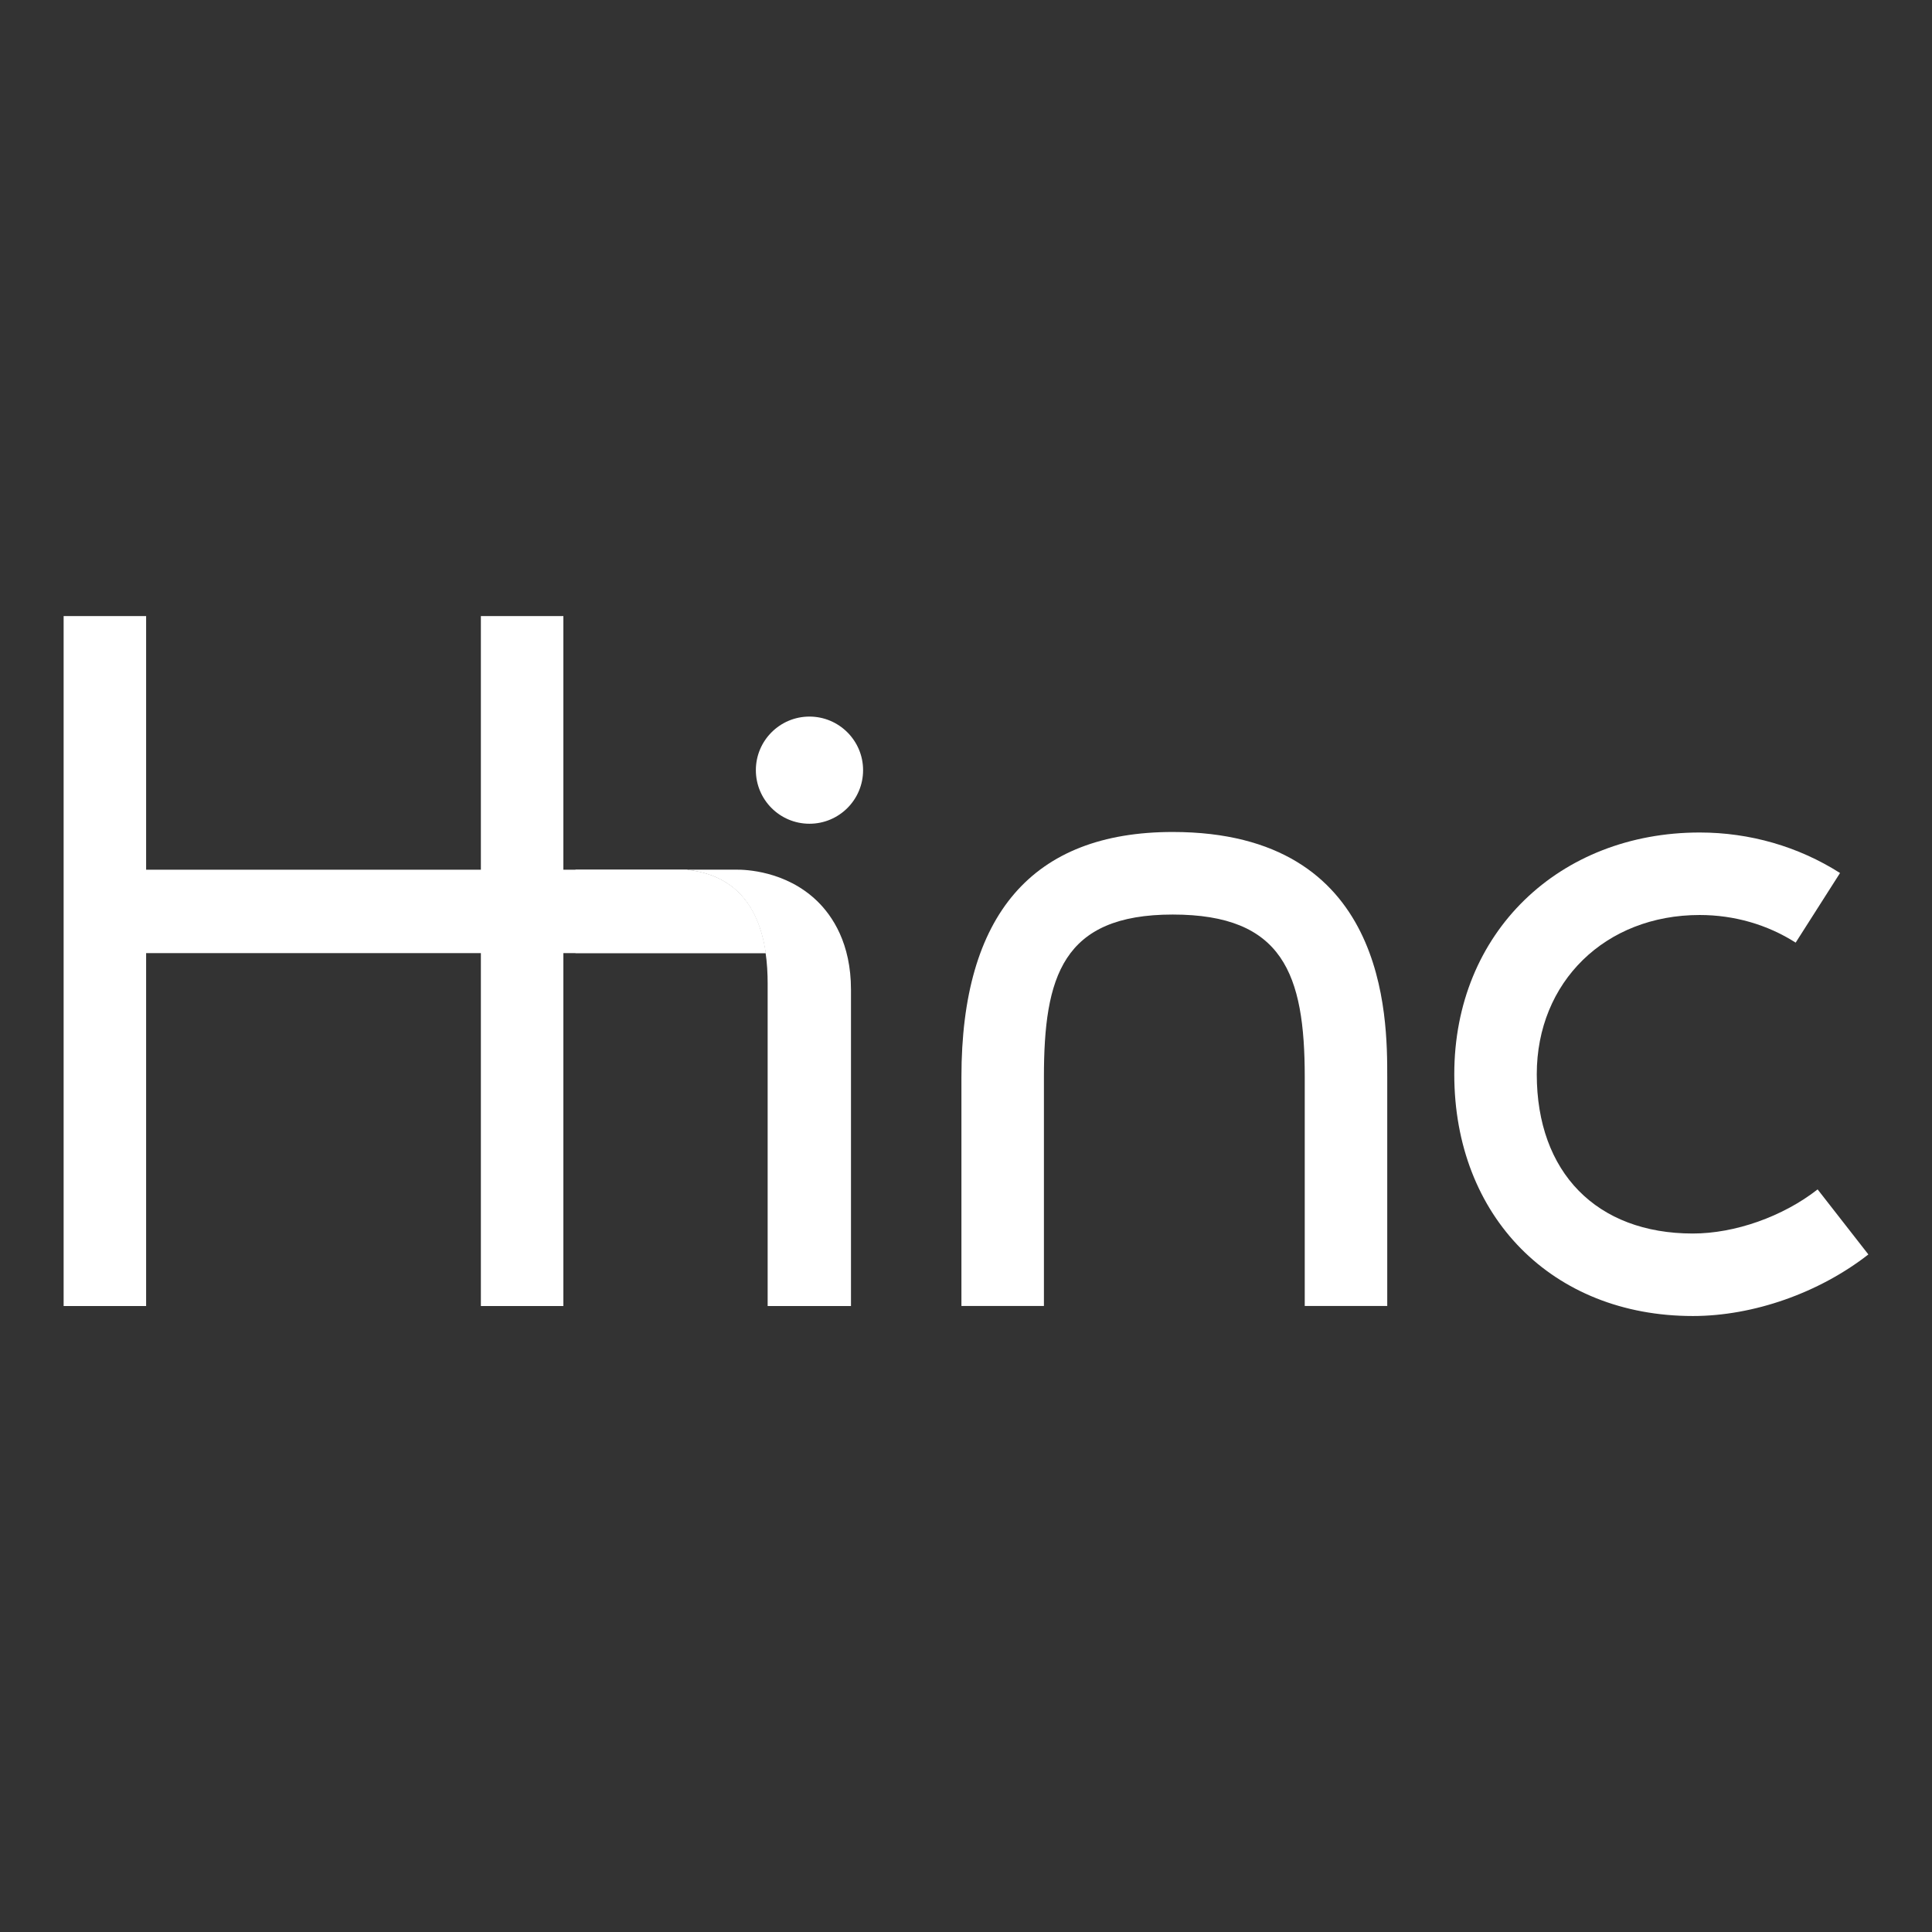 <svg xmlns="http://www.w3.org/2000/svg" id="uuid-d01b5214-a22d-4523-844b-5c2b8482237a" data-name="Camada 1" viewBox="0 0 300 300"><rect x="0" y="0" width="300" height="300" fill="#333333" stroke="none"/><path d="M262.86,204.35c-21.81,0-37.04-15.44-37.04-37.54s16.38-37.54,38.11-37.54c7.79,0,15.33,2.18,21.79,6.29l-6.89,10.81c-4.4-2.81-9.56-4.29-14.91-4.29-14.66,0-25.29,10.4-25.29,24.73,0,15.25,9.29,24.73,24.23,24.73,6.54,0,13.97-2.62,19.38-6.85l7.88,10.1c-7.67,5.98-17.86,9.56-27.26,9.56Z" style="fill: #fff; fill-rule: evenodd; stroke-width: 0px;"></path><path d="M215.41,202.79h-12.81v-35.54c0-15.99-3.36-25.24-20.5-25.24s-20,9.66-20,25.24v35.54h-12.81v-35.54c0-25.25,11.04-38.06,32.81-38.06,33.31,0,33.31,28.64,33.31,38.06v35.54Z" style="fill: #fff; fill-rule: evenodd; stroke-width: 0px;"></path><path d="M134.02,119.59c0,4.6-3.73,8.32-8.33,8.32s-8.32-3.73-8.32-8.32,3.73-8.32,8.32-8.32,8.33,3.73,8.33,8.32Z" style="fill: #fff; fill-rule: evenodd; stroke-width: 0px;"></path><path d="M114.38,135.04h-7.63l-.05.03c11.34,1.22,12.5,11.83,12.5,17.66v50.07h12.94v-49.12c0-7.19-2.87-11.46-5.28-13.79-4.87-4.69-11.18-4.86-12.5-4.85Z" style="fill: #fff; fill-rule: evenodd; stroke-width: 0px;"></path><path d="M118.9,147.99c-.8-5.57-3.52-11.98-12.19-12.91l.05-.03h-19.28v-39.39h-12.81v39.39H22.69v-39.39h-12.81v107.14h12.81v-54.8h51.98v54.8h12.81v-54.8h31.42Z" style="fill: #fff; fill-rule: evenodd; stroke-width: 0px;"></path><path d="M89.36,147.99h29.54c-.8-5.57-3.52-11.98-12.19-12.91h0l.05-.03h-17.4v12.94Z" style="fill: #fff; fill-rule: evenodd; stroke-width: 0px;"></path></svg>